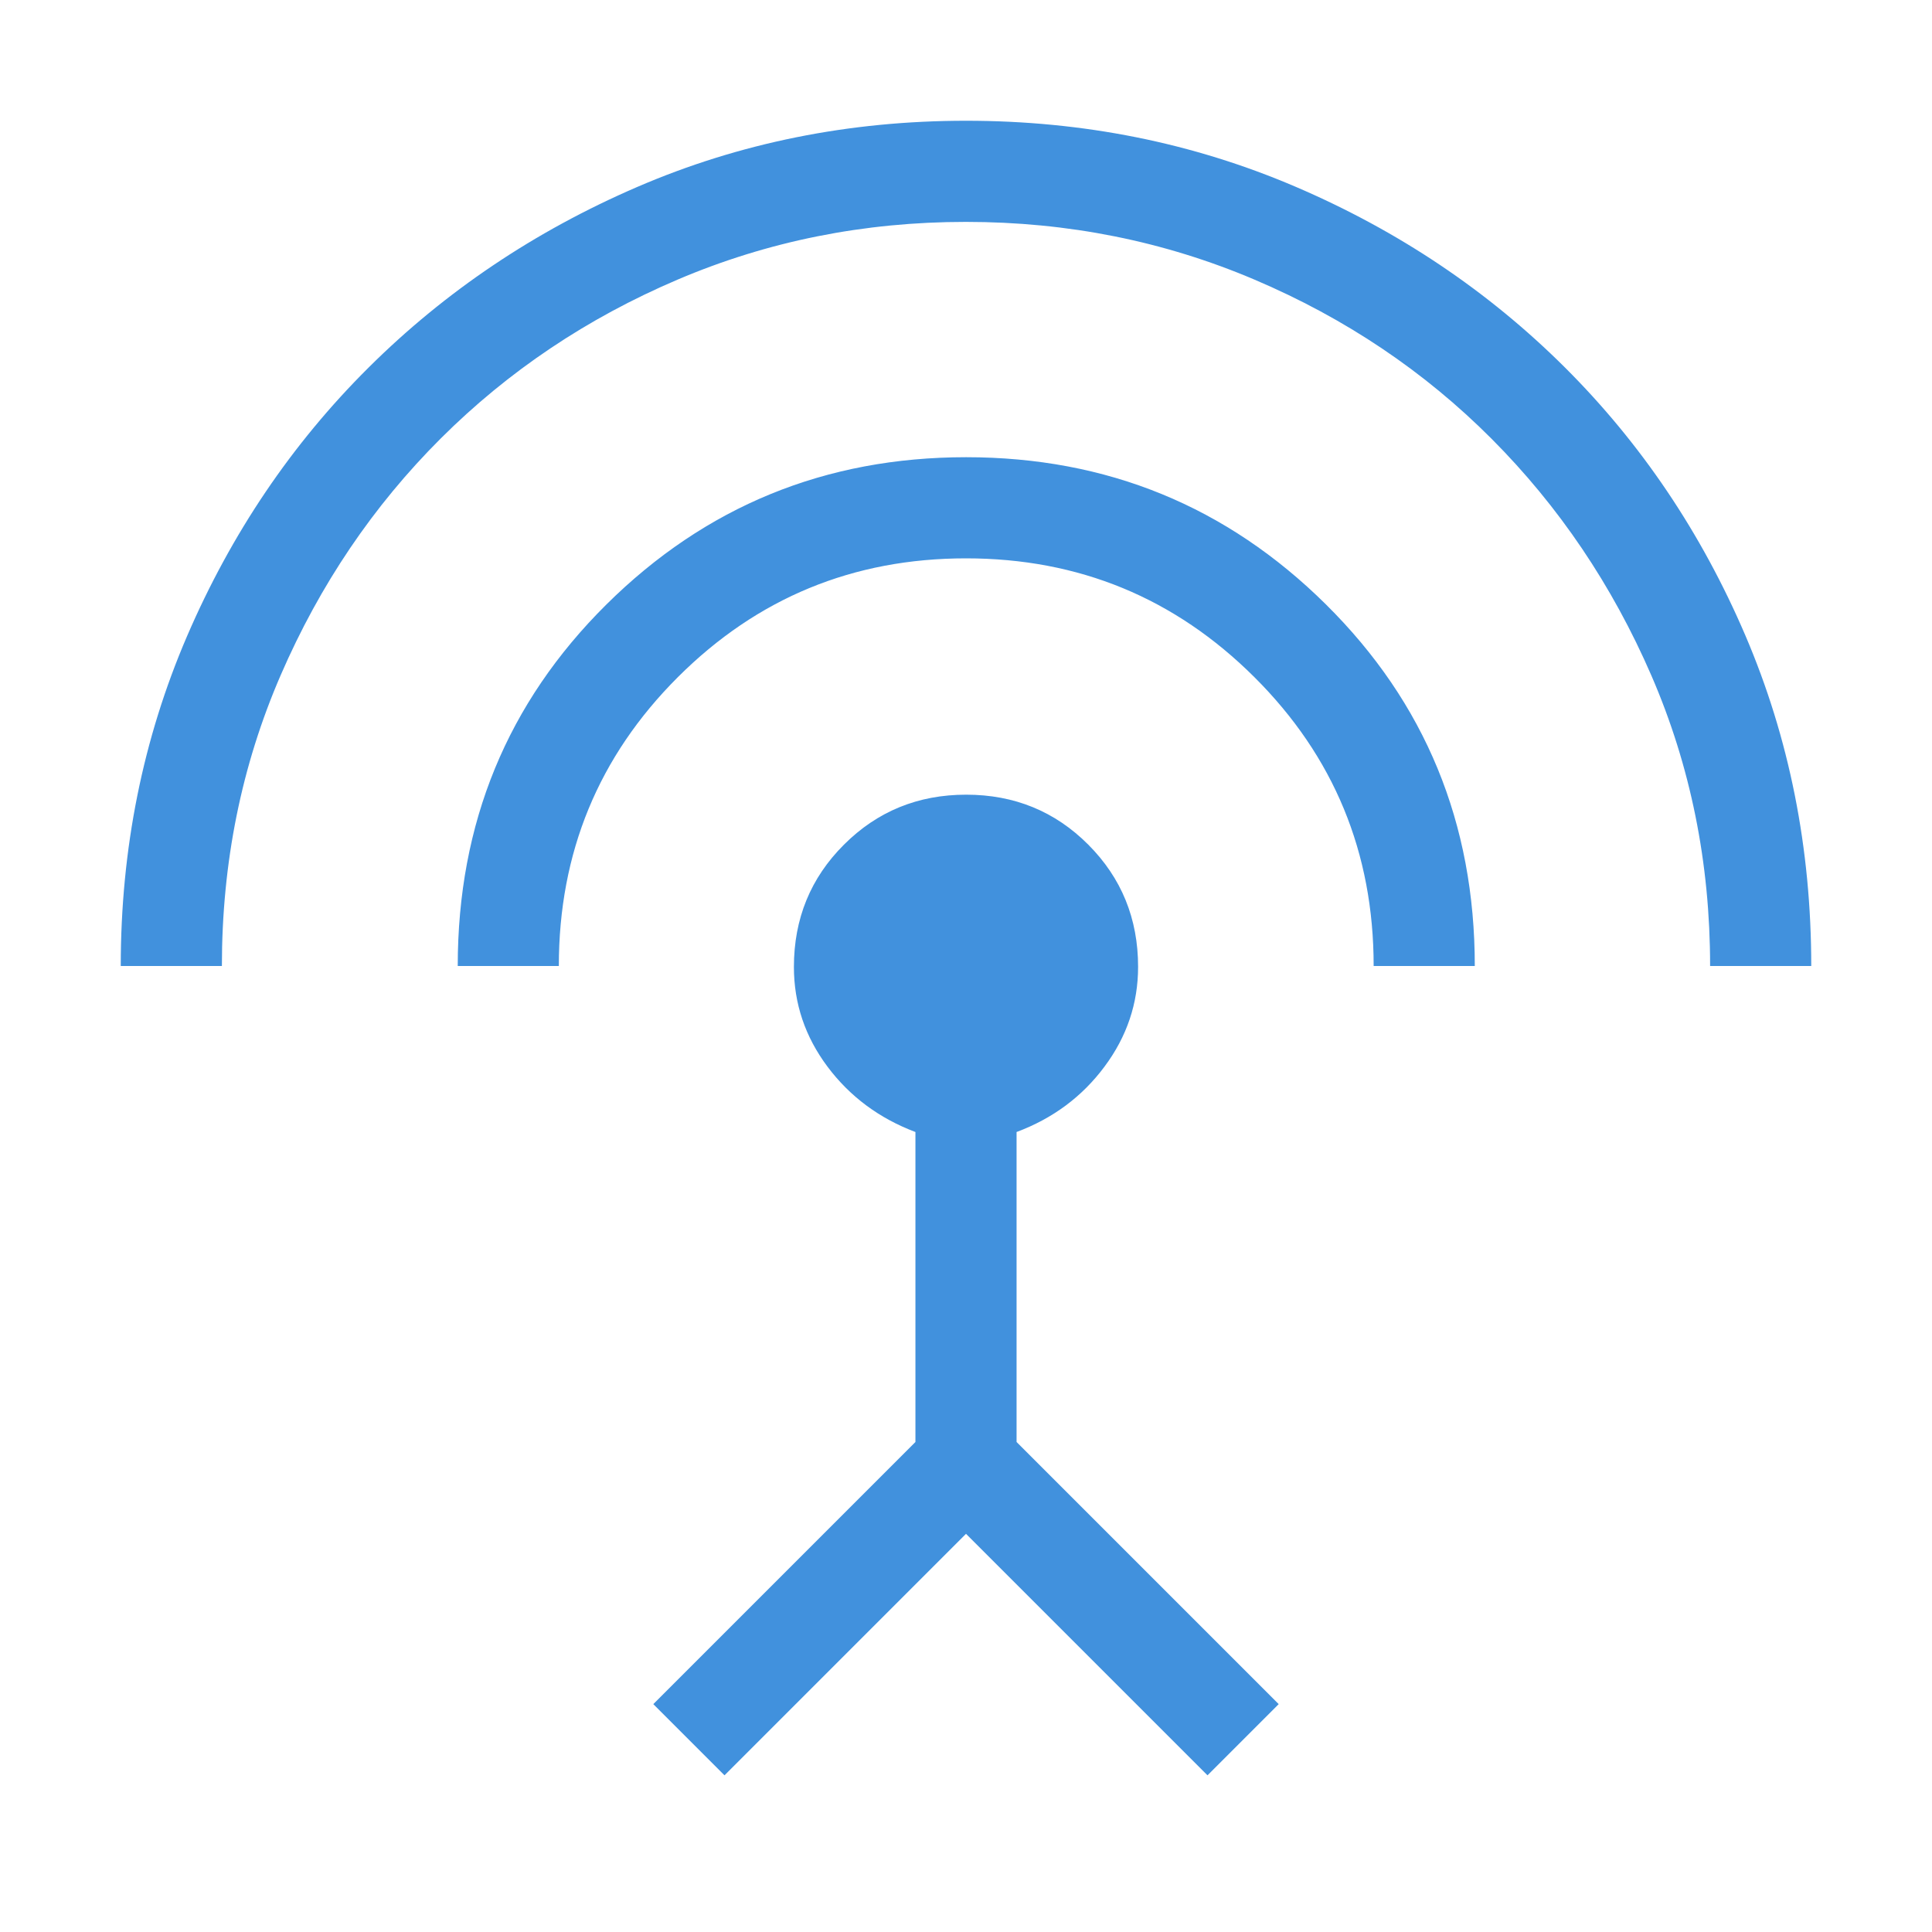 <?xml version="1.0" encoding="utf-8"?>
<svg xmlns="http://www.w3.org/2000/svg" fill="none" height="100%" overflow="visible" preserveAspectRatio="none" style="display: block;" viewBox="0 0 40 40" width="100%">
<g id="settings_input_antenna">
<mask height="40" id="mask0_0_7443" maskUnits="userSpaceOnUse" style="mask-type:alpha" width="40" x="0" y="0">
<rect fill="#D9D9D9" height="40" id="Bounding box" width="40"/>
</mask>
<g mask="url(#mask0_0_7443)">
<path d="M2.5 20C2.5 17.573 2.958 15.296 3.873 13.17C4.789 11.044 6.04 9.192 7.627 7.614C9.213 6.036 11.067 4.789 13.188 3.873C15.308 2.958 17.579 2.5 20 2.5C22.421 2.5 24.694 2.955 26.82 3.865C28.947 4.776 30.803 6.02 32.39 7.598C33.976 9.176 35.224 11.028 36.135 13.154C37.045 15.28 37.5 17.562 37.5 20H35.406C35.406 17.86 35 15.855 34.19 13.986C33.379 12.117 32.276 10.483 30.882 9.085C29.488 7.687 27.853 6.589 25.977 5.791C24.102 4.993 22.109 4.594 19.997 4.594C17.886 4.594 15.896 4.993 14.027 5.79C12.158 6.587 10.525 7.682 9.126 9.077C7.728 10.472 6.623 12.105 5.812 13.977C5 15.849 4.594 17.857 4.594 20H2.5ZM9.477 20C9.477 17.043 10.503 14.549 12.555 12.515C14.607 10.482 17.09 9.466 20.003 9.466C22.916 9.466 25.4 10.482 27.453 12.515C29.507 14.549 30.534 17.043 30.534 20H28.44C28.44 17.653 27.617 15.66 25.971 14.02C24.325 12.38 22.335 11.56 20 11.56C17.664 11.56 15.676 12.38 14.034 14.02C12.392 15.66 11.57 17.653 11.57 20H9.477ZM15 36.756L13.526 35.282L18.953 29.855V23.437C18.203 23.154 17.596 22.703 17.133 22.085C16.669 21.465 16.437 20.777 16.437 20.02C16.437 19.021 16.782 18.177 17.473 17.488C18.163 16.798 19.006 16.453 20.004 16.453C21.001 16.453 21.844 16.798 22.532 17.488C23.219 18.177 23.563 19.02 23.563 20.017C23.563 20.773 23.331 21.462 22.867 22.084C22.404 22.706 21.797 23.157 21.047 23.437V29.855L26.474 35.282L25 36.756L20 31.756L15 36.756Z" fill="#4191DD" id="settings_input_antenna_2"/>
</g>
</g>
</svg>
